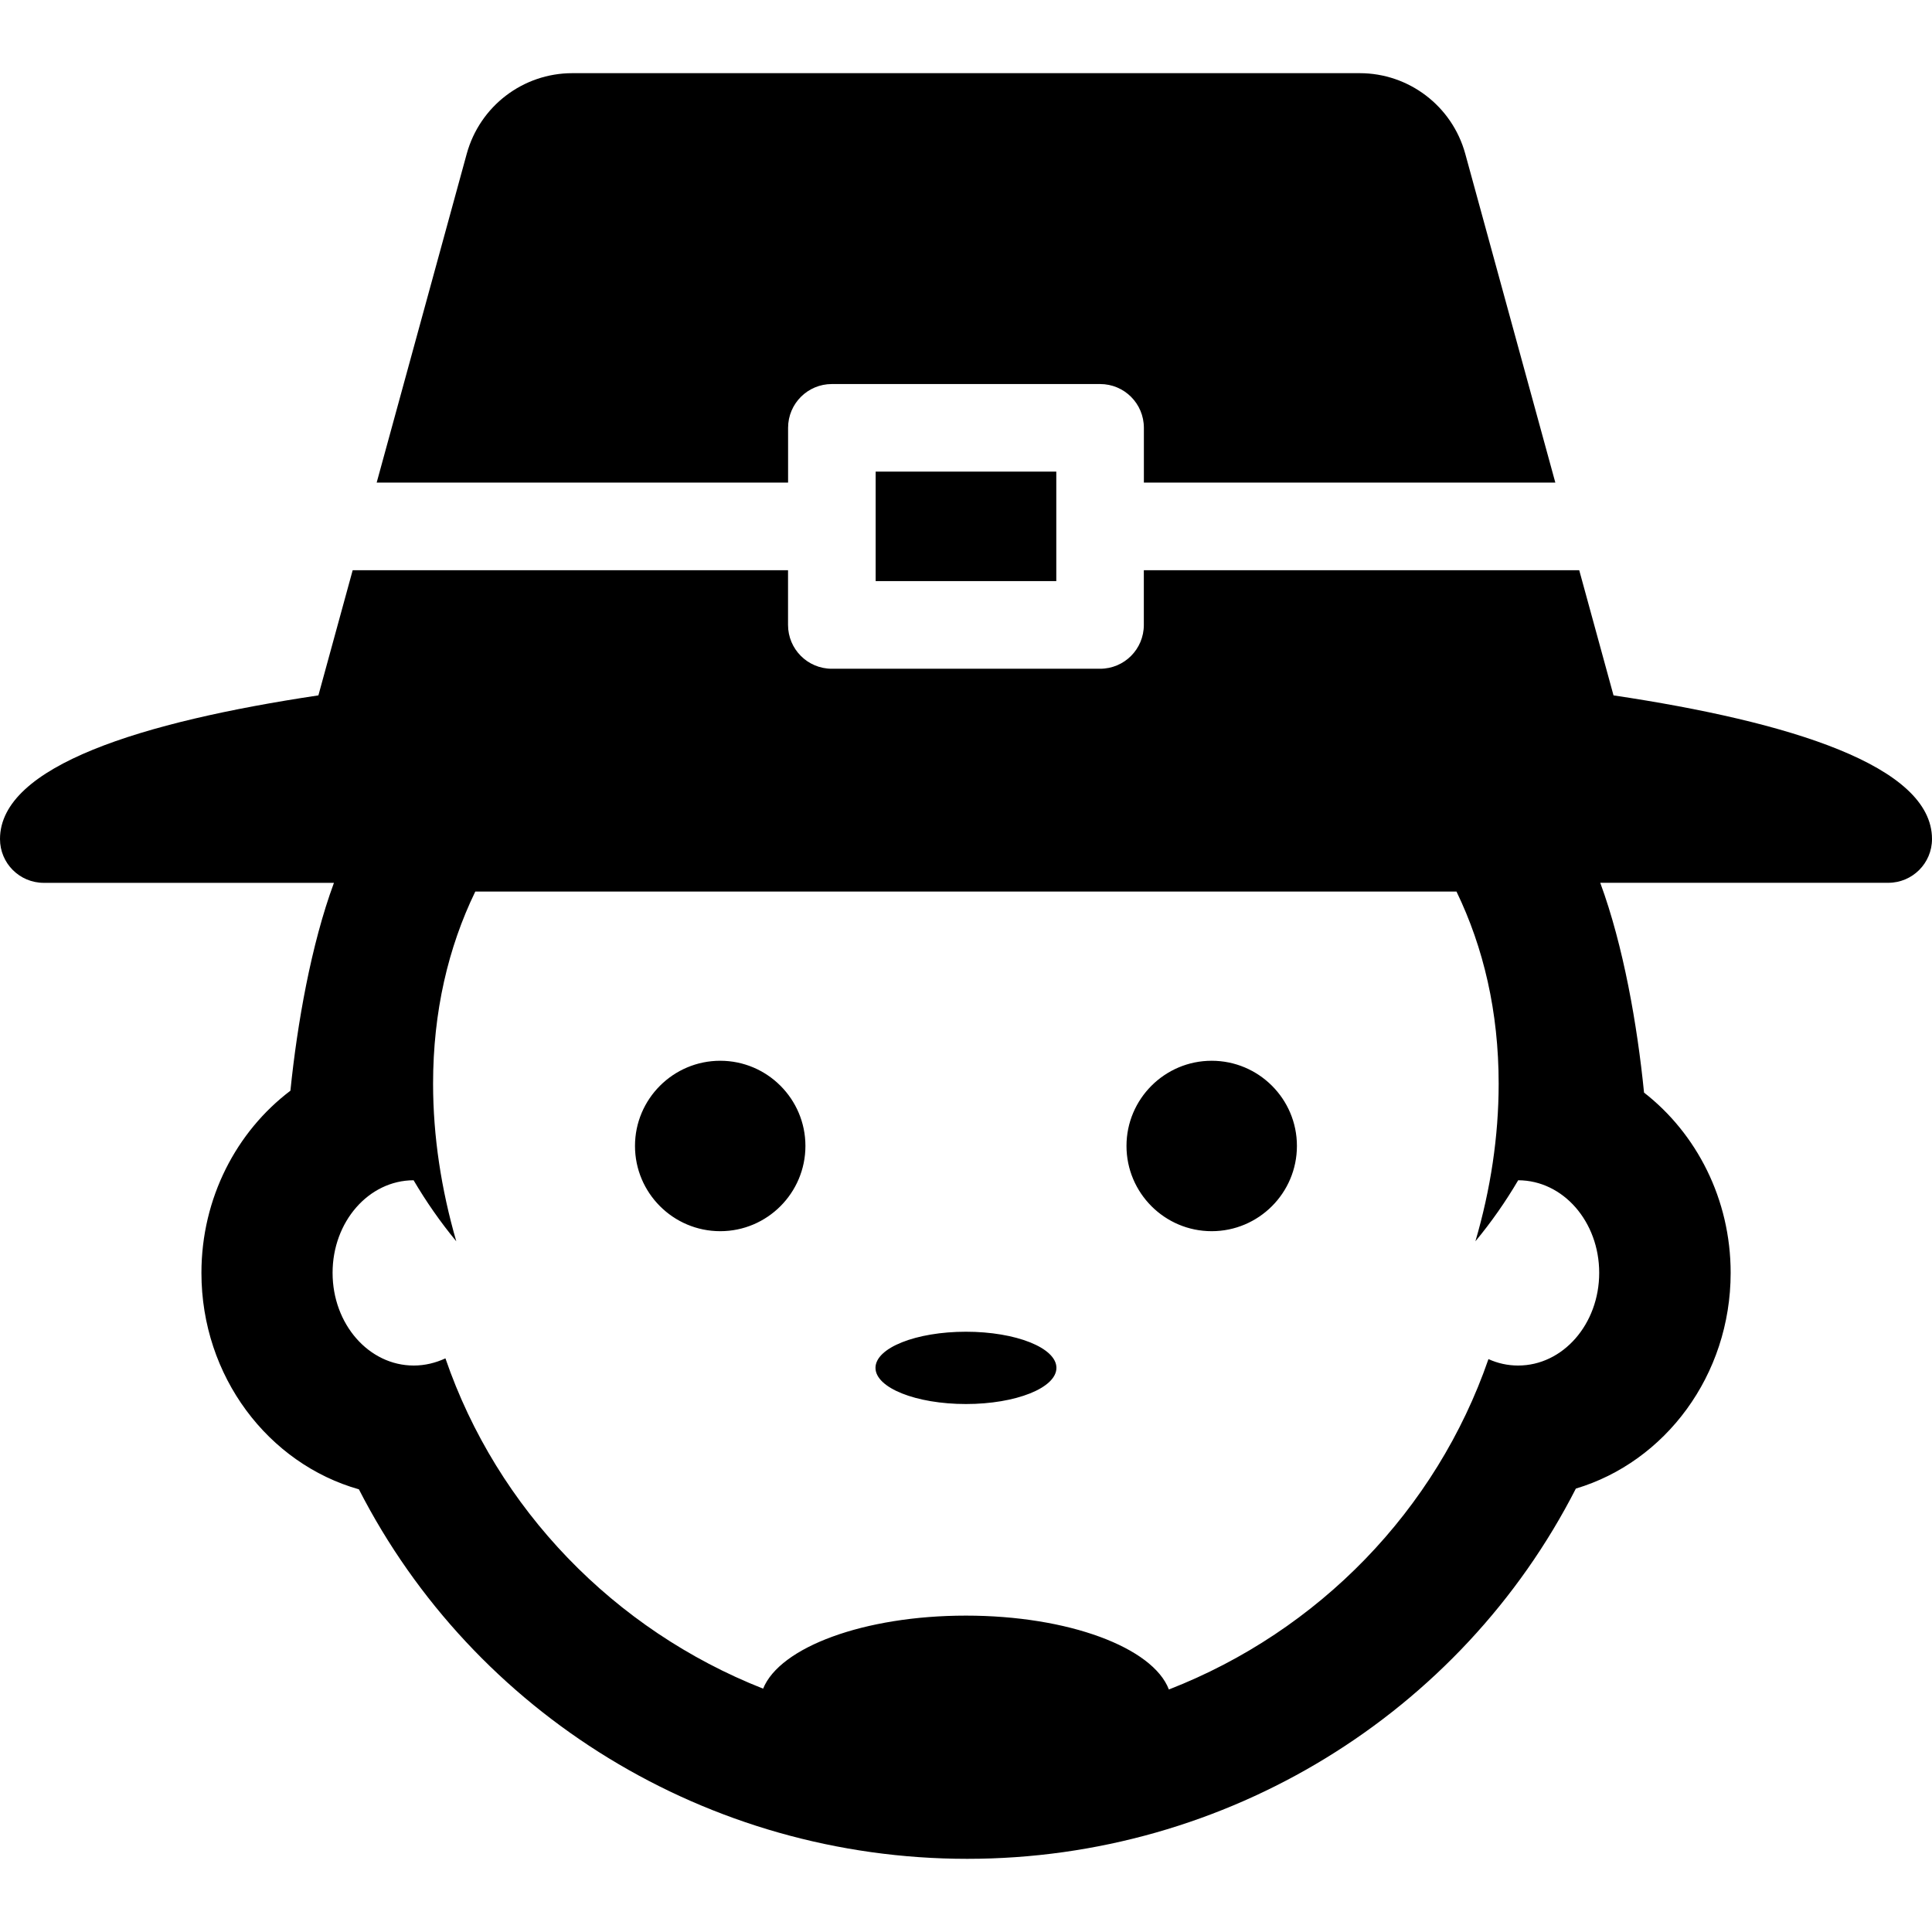 <?xml version="1.0" encoding="iso-8859-1"?>
<!-- Uploaded to: SVG Repo, www.svgrepo.com, Generator: SVG Repo Mixer Tools -->
<!DOCTYPE svg PUBLIC "-//W3C//DTD SVG 1.1//EN" "http://www.w3.org/Graphics/SVG/1.1/DTD/svg11.dtd">
<svg fill="#000000" version="1.1" id="Capa_1" xmlns="http://www.w3.org/2000/svg" xmlns:xlink="http://www.w3.org/1999/xlink" 
	 width="800px" height="800px" viewBox="0 0 44.12 44.12" xml:space="preserve"
	>
<g>
	<path d="M19.997,13.27v-2.5h4.125v2.5H19.997z M17.997,11.02V9.77c0-0.553,0.447-1,1-1h6.125c0.554,0,1,0.447,1,1v1.25h9.396
		l-2.057-7.509c-0.299-1.087-1.285-1.84-2.41-1.84H13.07c-1.126,0-2.112,0.753-2.411,1.84L8.602,11.02H17.997z M16.448,24.224
		c-1.074,0-1.947,0.873-1.947,1.945c0,1.074,0.873,1.947,1.947,1.947c1.072,0,1.945-0.873,1.945-1.947
		C18.393,25.097,17.52,24.224,16.448,24.224z M44.12,19.16c0,0.553-0.447,1-1,1h-6.576c0.531,1.439,0.847,3.257,1,4.791
		c1.199,0.933,1.978,2.433,1.978,4.116c0,2.341-1.496,4.318-3.535,4.927c-2.619,5.133-7.967,8.455-13.898,8.455
		s-11.271-3.313-13.893-8.438C6.127,33.425,4.6,31.433,4.6,29.069c0-1.713,0.803-3.231,2.032-4.161
		c0.156-1.529,0.472-3.333,0.994-4.747H1c-0.553,0-1-0.447-1-1c0-1.672,3.24-2.677,7.271-3.281l0.783-2.858h9.942v1.25
		c0,0.552,0.447,1,1,1h6.125c0.555,0,1-0.448,1-1v-1.25h9.943l0.783,2.858C40.877,16.483,44.12,17.488,44.12,19.16z M36.52,29.067
		c0-1.168-0.823-2.112-1.85-2.114c-0.283,0.481-0.607,0.948-0.977,1.394c0.346-1.181,0.531-2.394,0.531-3.599
		c0-1.642-0.344-3.108-0.963-4.388H10.854c-0.62,1.278-0.964,2.747-0.964,4.388c0,1.205,0.188,2.418,0.53,3.599
		c-0.366-0.443-0.69-0.91-0.975-1.394c-1.025,0.002-1.85,0.946-1.85,2.114c0,1.17,0.826,2.117,1.854,2.117
		c0.256,0,0.5-0.061,0.723-0.164c1.181,3.439,3.852,6.201,7.255,7.543c0.381-0.946,2.303-1.668,4.631-1.668
		c2.342,0,4.271,0.729,4.635,1.687c3.421-1.332,6.107-4.097,7.298-7.545c0.209,0.095,0.437,0.147,0.676,0.147
		C35.693,31.185,36.52,30.237,36.52,29.067z M27.67,24.224c-1.072,0-1.945,0.873-1.945,1.945c0,1.074,0.873,1.947,1.945,1.947
		c1.074,0,1.947-0.873,1.947-1.947C29.618,25.097,28.745,24.224,27.67,24.224z M22.059,30.412c-1.141,0-2.066,0.368-2.066,0.825
		s0.926,0.826,2.066,0.826s2.066-0.369,2.066-0.826S23.2,30.412,22.059,30.412z"/>
</g>
</svg>
